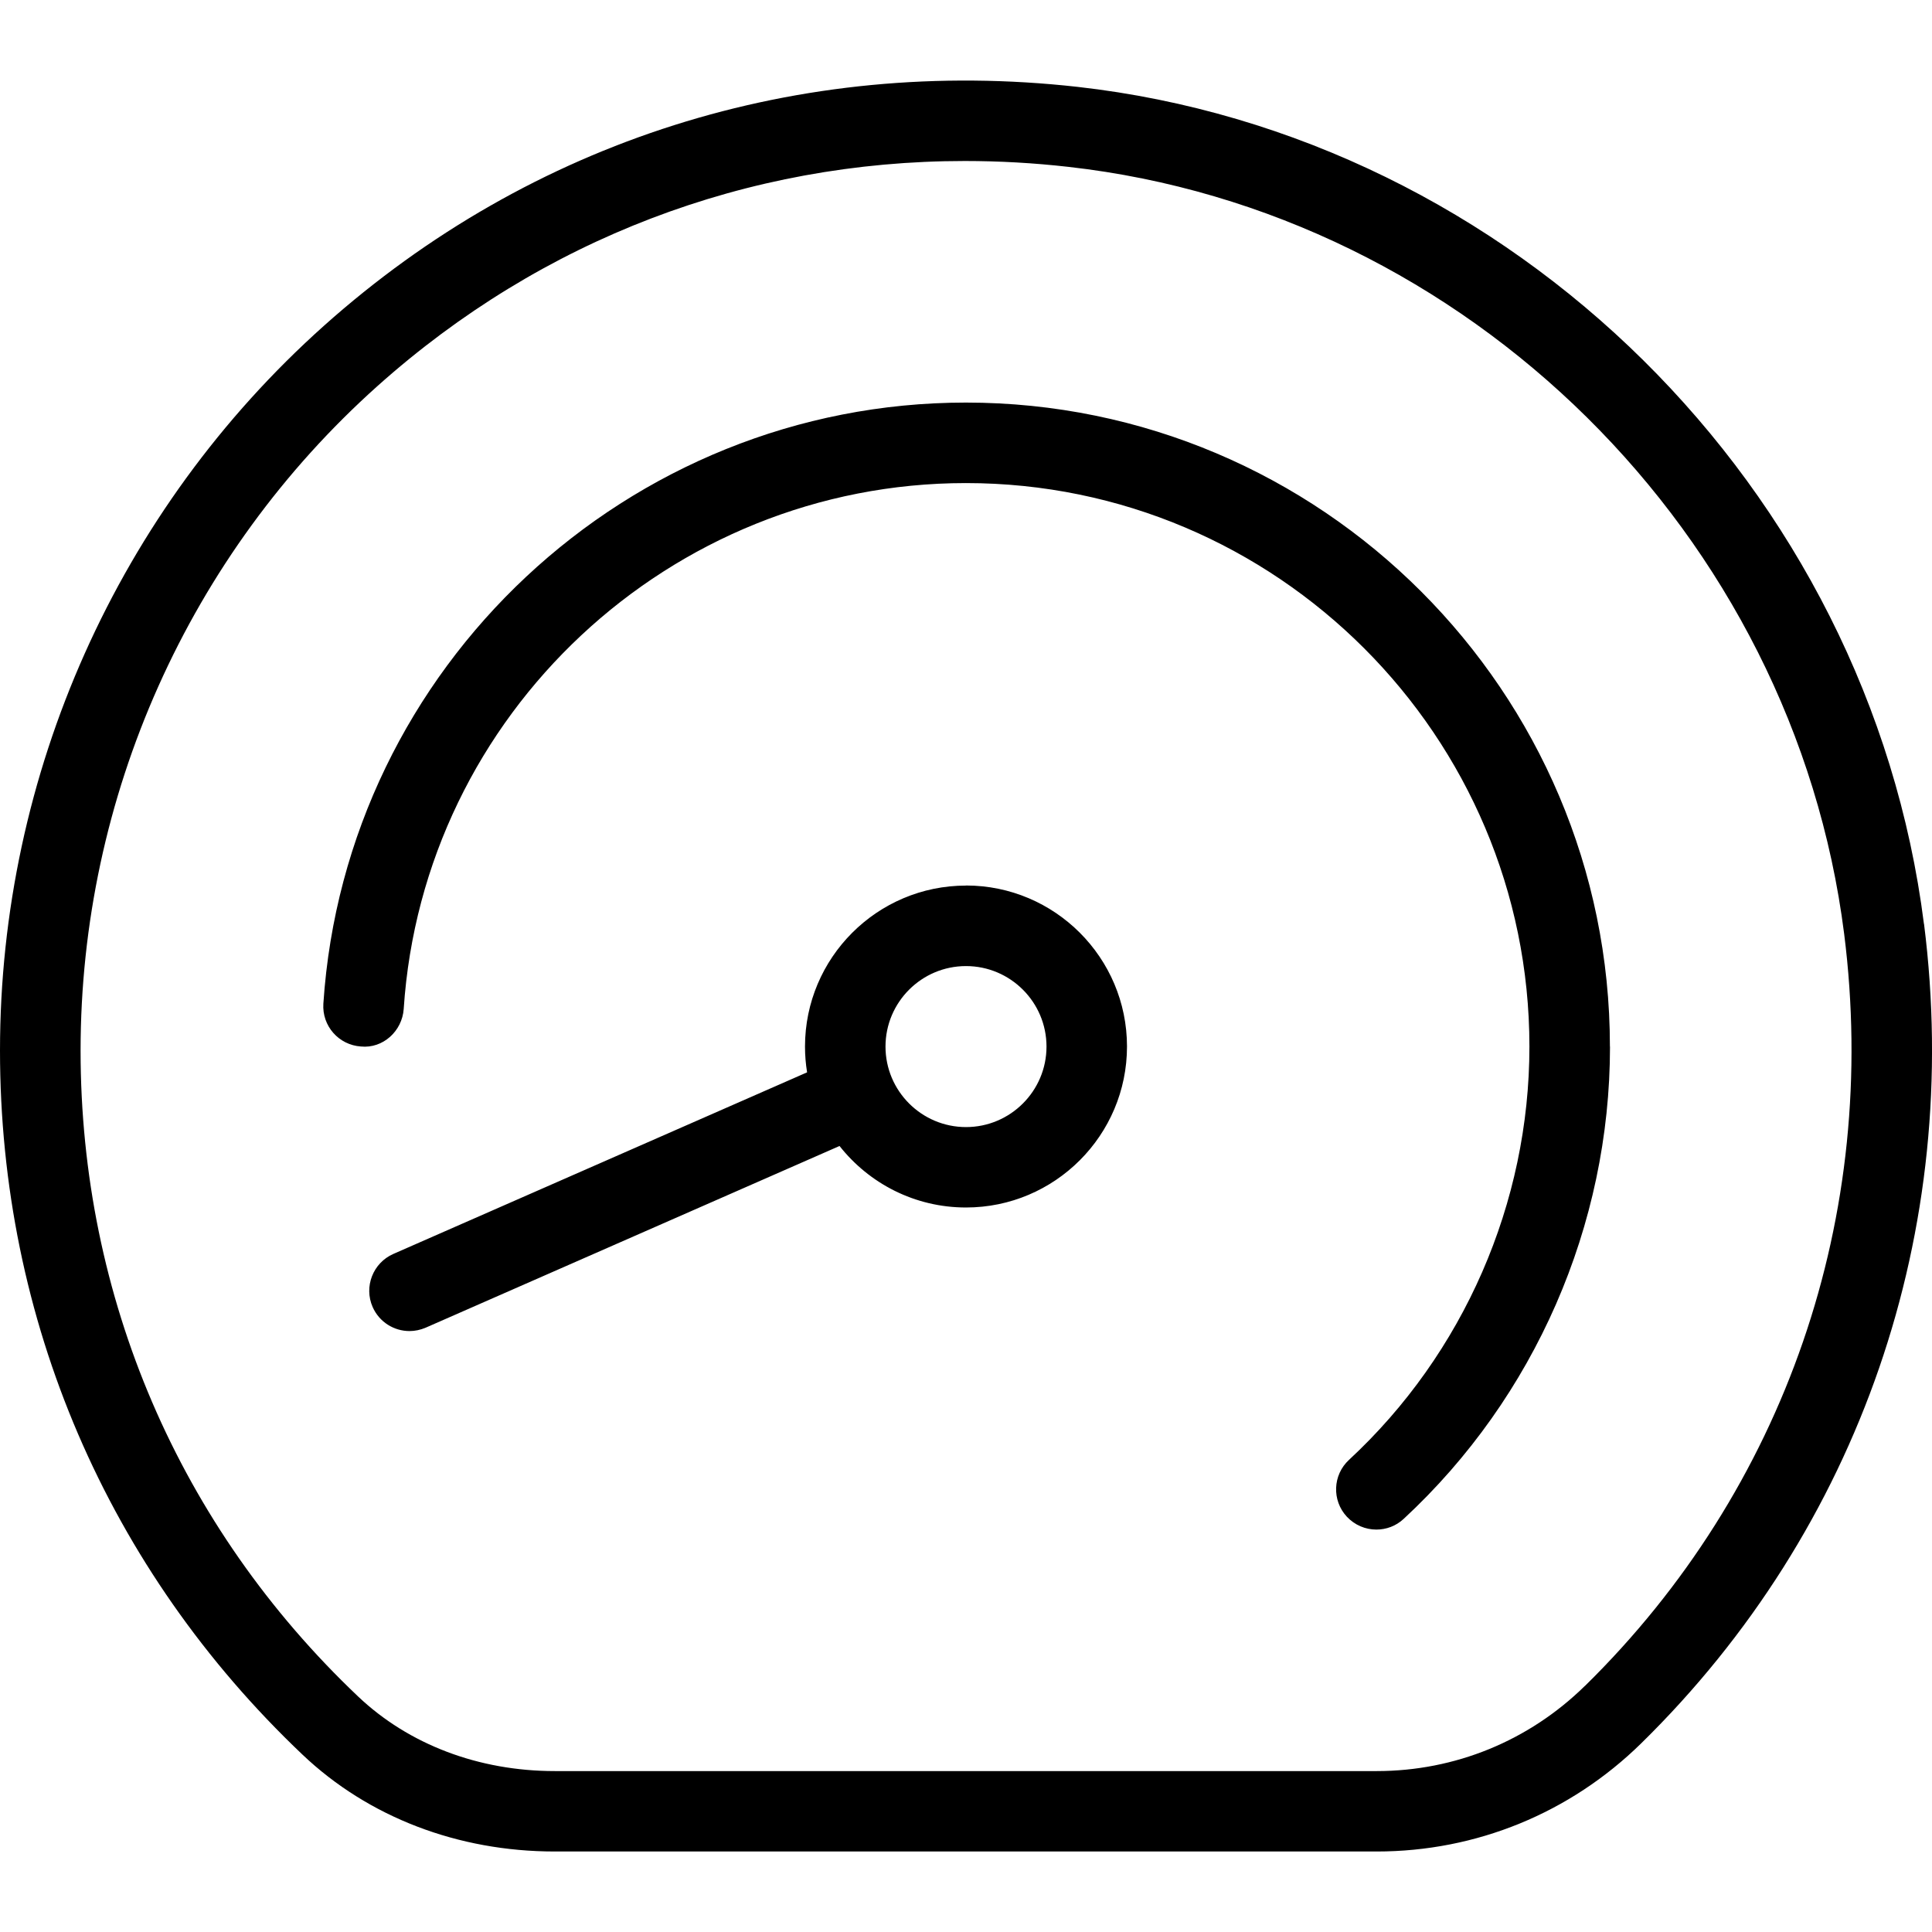 <?xml version="1.0" encoding="UTF-8"?>
<svg xmlns="http://www.w3.org/2000/svg" id="Layer_1" data-name="Layer 1" width="512" height="512" viewBox="0 0 24 24"><path d="M23.9,11.478c-.685-5.417-5.107-9.79-10.515-10.399-3.456-.386-6.783,.665-9.361,2.968C1.467,6.332,0,9.614,0,13.05c0,3.341,1.334,6.447,3.758,8.747,.817,.776,1.93,1.203,3.134,1.203h10.21c1.237,0,2.404-.478,3.287-1.345,2.713-2.662,3.993-6.371,3.512-10.178Zm-4.212,9.465c-.695,.682-1.613,1.058-2.586,1.058H6.892c-.946,0-1.815-.33-2.445-.928-2.222-2.109-3.446-4.959-3.446-8.022,0-3.151,1.345-6.161,3.691-8.258,2.04-1.823,4.592-2.793,7.294-2.793,.426,0,.856,.024,1.288,.073,4.955,.558,9.007,4.566,9.635,9.53,.441,3.494-.732,6.898-3.22,9.34Zm-7.688-9.942c-1.103,0-2,.897-2,2,0,.109,.009,.216,.026,.32l-5.14,2.256c-.252,.111-.368,.406-.257,.659,.083,.188,.266,.299,.458,.299,.067,0,.135-.014,.201-.042l5.141-2.257c.367,.465,.934,.764,1.571,.764,1.103,0,2-.897,2-2s-.897-2-2-2Zm0,3c-.551,0-1-.448-1-1s.449-1,1-1,1,.448,1,1-.449,1-1,1Zm8-1c0,2.22-.934,4.357-2.562,5.866-.096,.09-.218,.134-.34,.134-.134,0-.268-.054-.367-.16-.188-.202-.176-.519,.027-.706,1.424-1.32,2.241-3.191,2.241-5.134,0-3.859-3.14-7-7-7-3.675,0-6.743,2.869-6.984,6.533-.019,.275-.258,.494-.532,.466-.276-.019-.484-.256-.466-.532,.276-4.187,3.782-7.467,7.982-7.467,4.411,0,8,3.589,8,8Z"/></svg>
